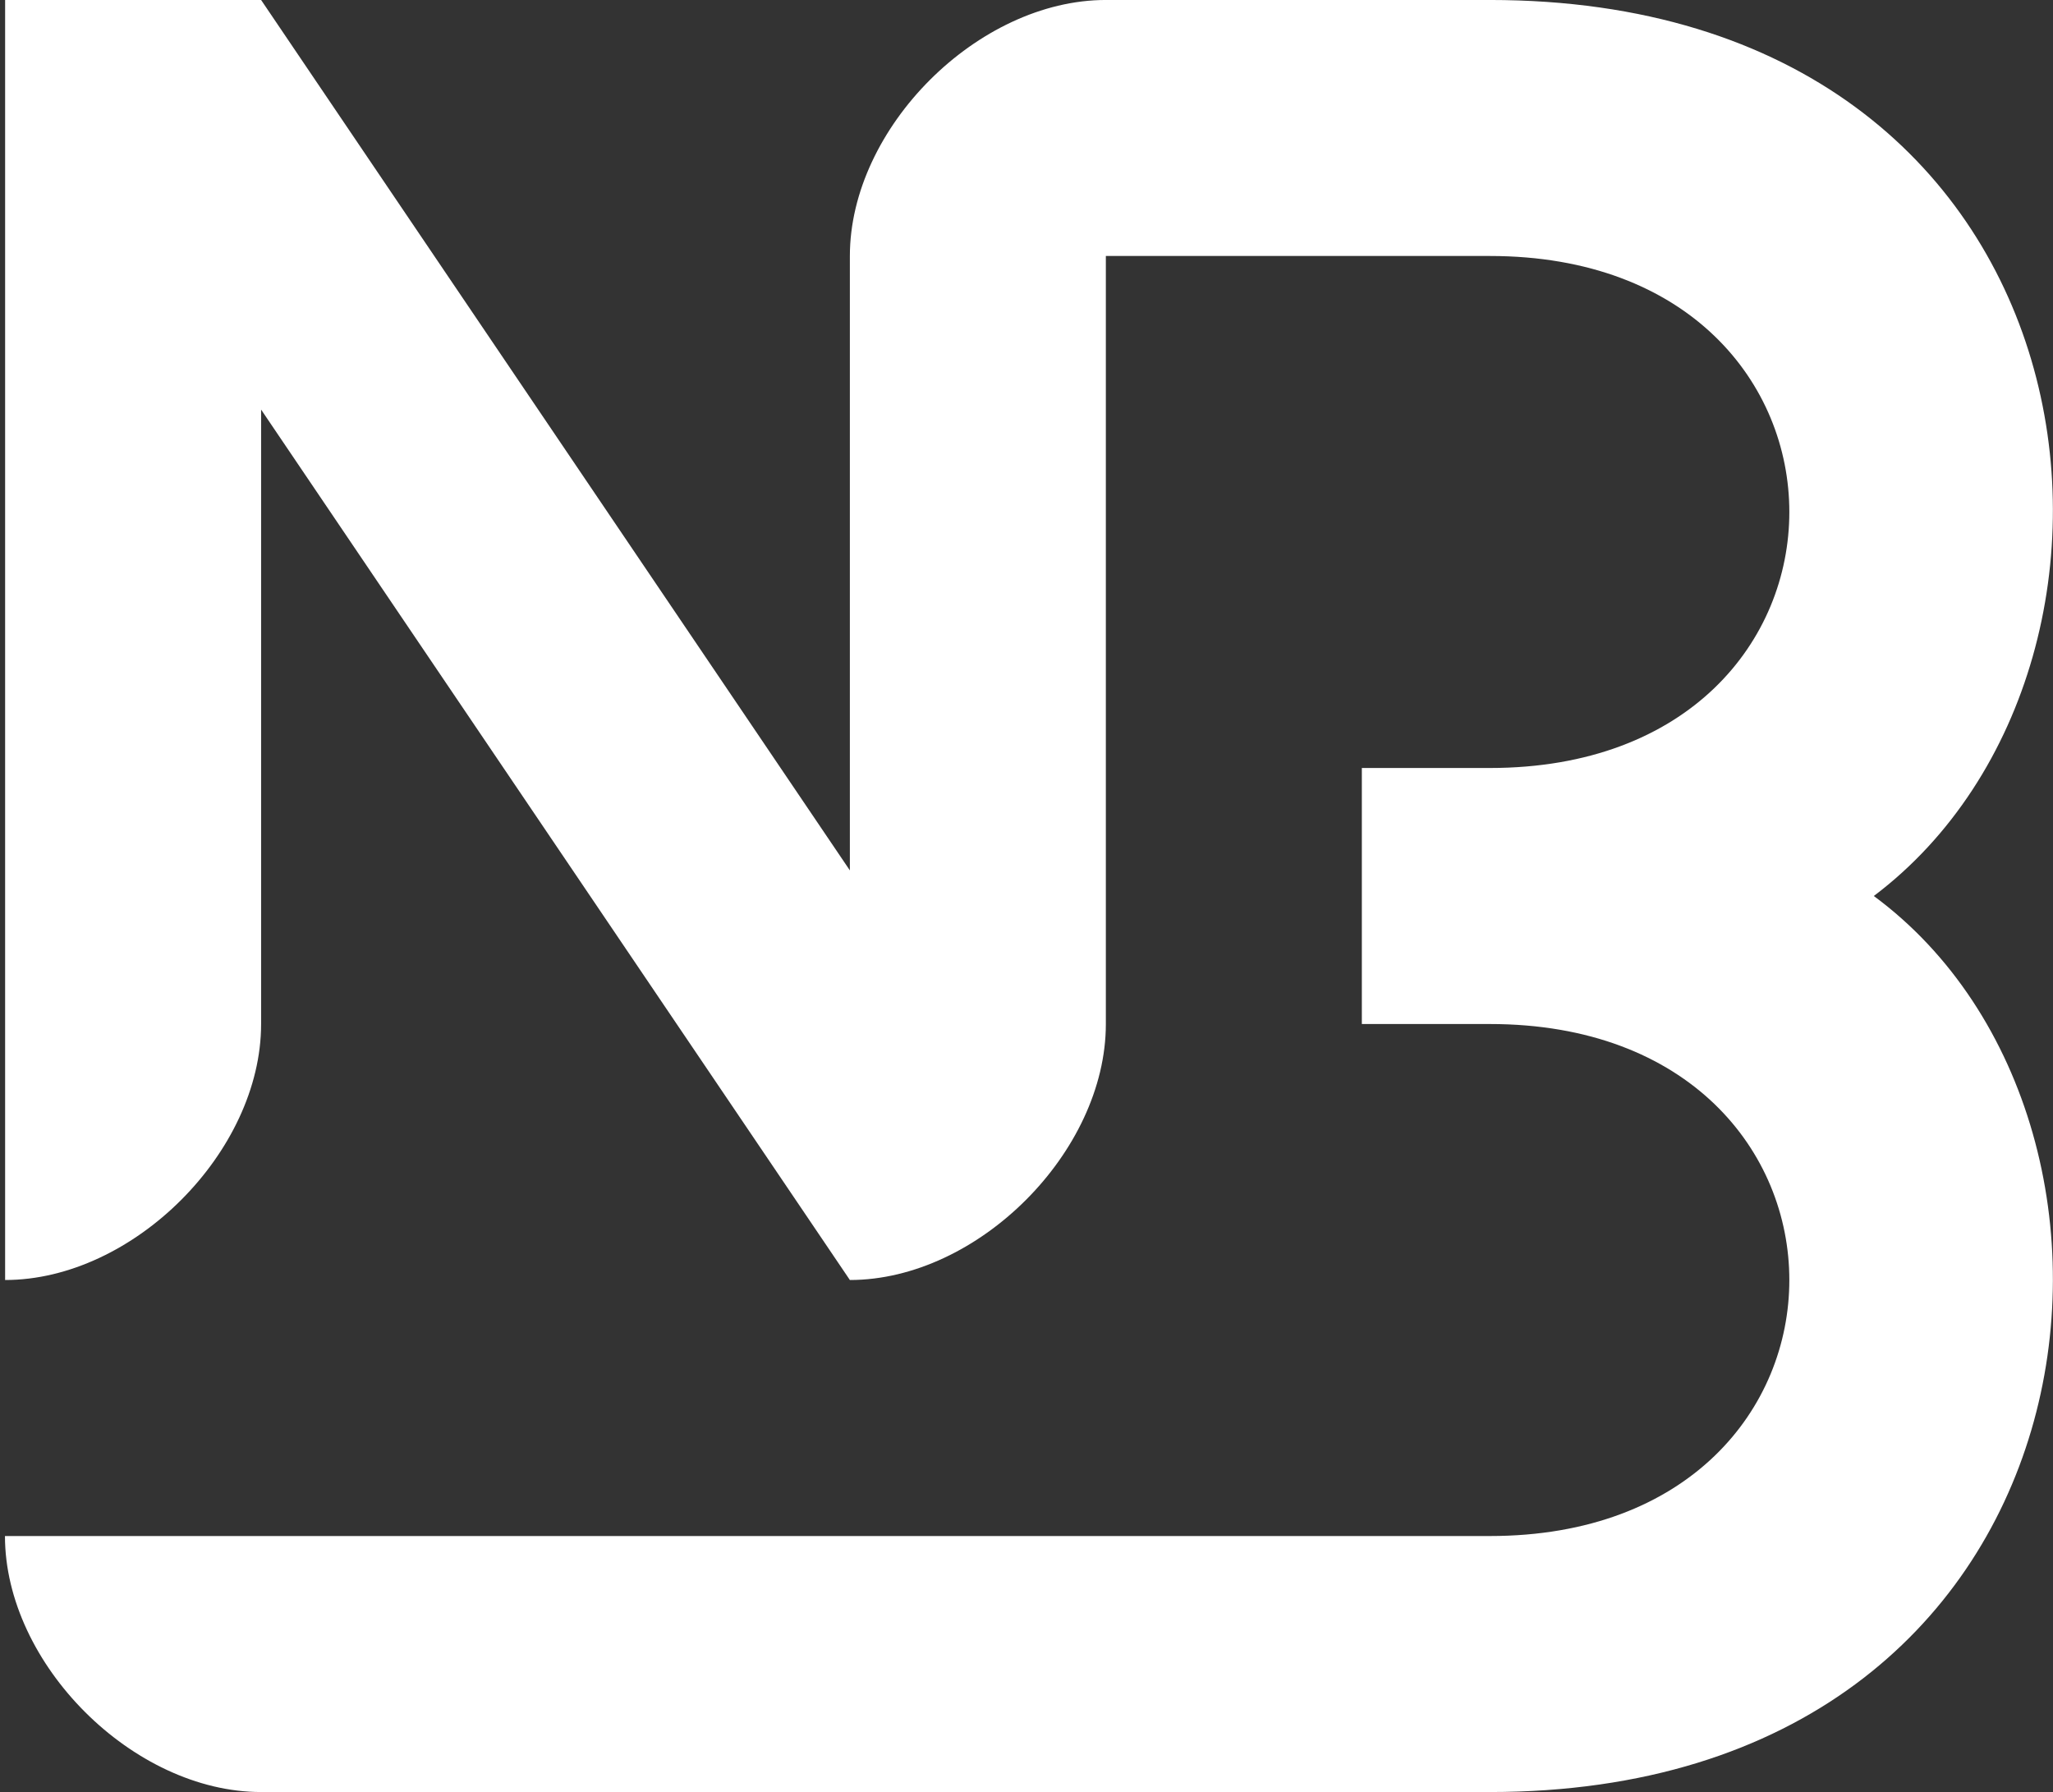 <svg width="401" height="350" viewBox="0 0 401 350" fill="none" xmlns="http://www.w3.org/2000/svg">
<rect x="0" y="0" width="401" height="350" fill="#333333" stroke="none"/>
<path d="M1 -0.004V249.996C26 249.996 51 224.996 51 199.996V79.996L166 249.996C191 249.996 216 224.996 216 199.996V49.996H291C369 49.996 369 149.996 291 149.996H266V199.996L291 200C369 200 369 300 291 300L0.969 299.996C0.969 325 26 350 51 350H291C412 350 427 220 366 174.996C427 129 412 -0.004 291 -0.004H216C191 -0.004 166 24.996 166 49.996V169.996L51 -0.004H1Z" fill="white"/>
</svg>
